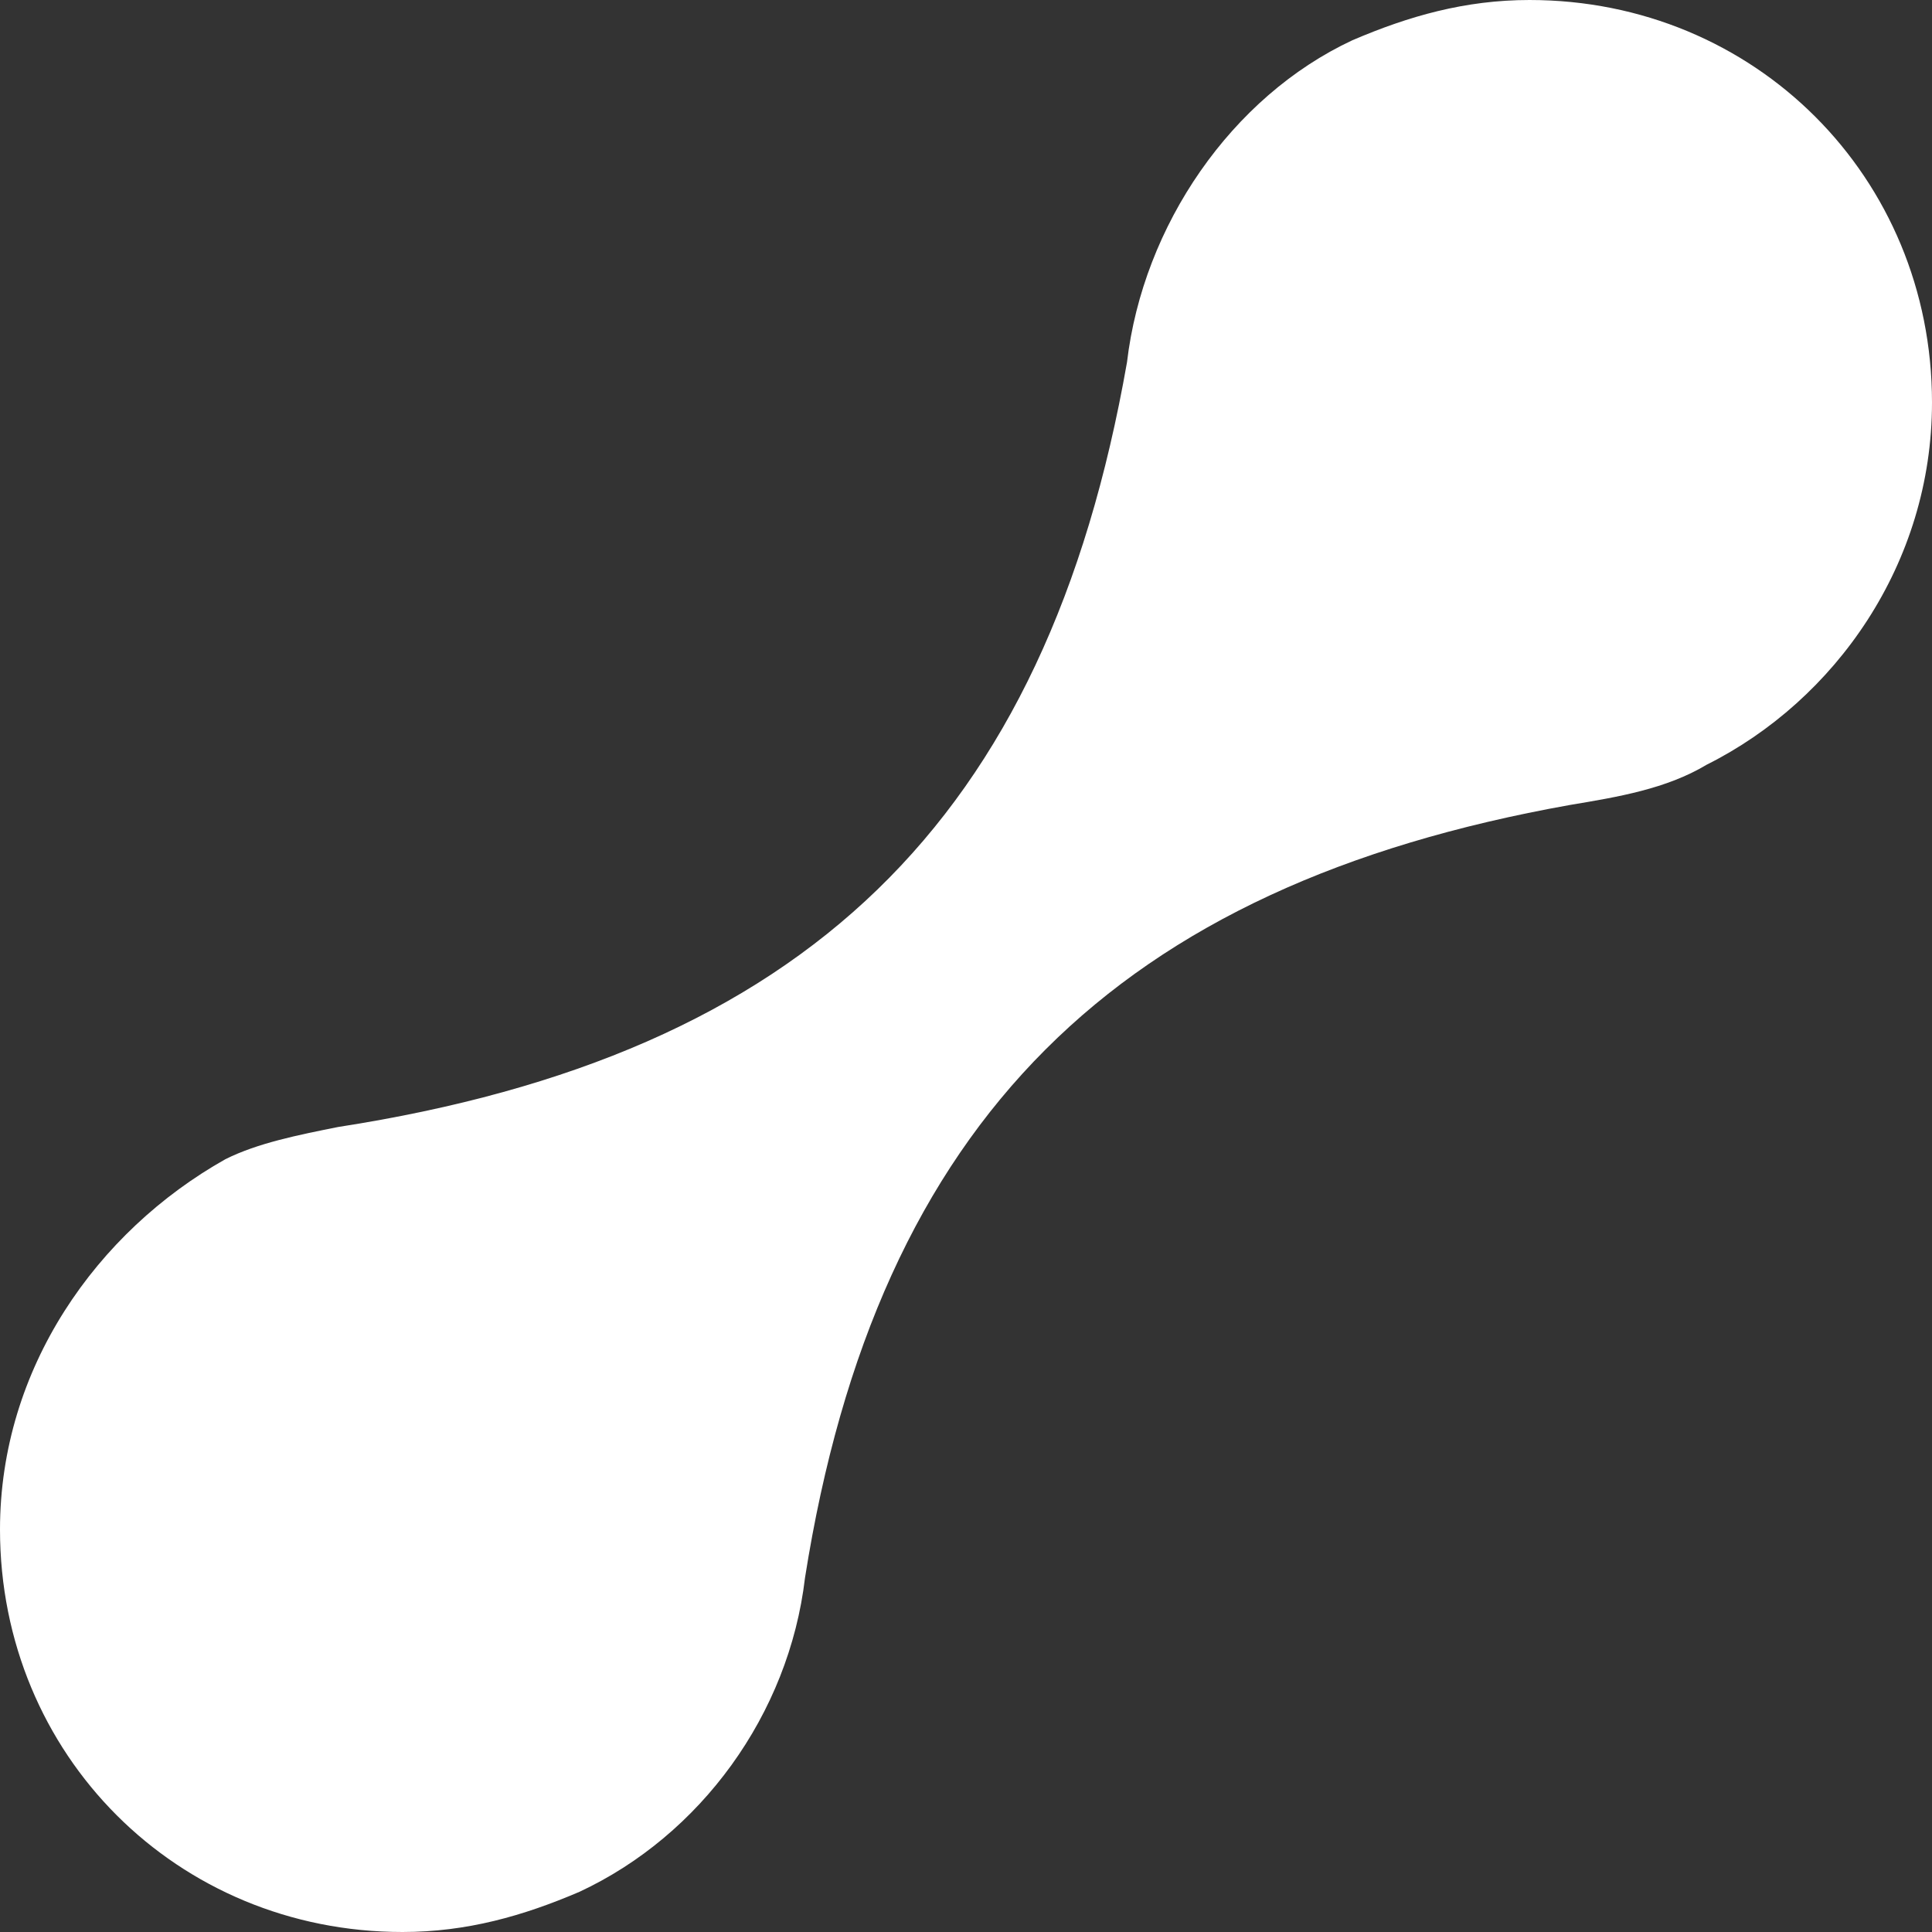 <?xml version="1.0" encoding="utf-8"?>
<!-- Generator: Adobe Illustrator 24.1.2, SVG Export Plug-In . SVG Version: 6.00 Build 0)  -->
<svg version="1.1" id="Vrstva_1" xmlns="http://www.w3.org/2000/svg" xmlns:xlink="http://www.w3.org/1999/xlink" x="0px" y="0px"
	 viewBox="0 0 24 24" style="enable-background:new 0 0 24 24;" xml:space="preserve">
<rect x="0" y="0" width="24" height="24" fill="#333333" stroke="none"/>
<style type="text/css">
	.st0{fill:#FFFFFF;enable-background:new;}
</style>
<path class="st0" d="M19.5,10c0.6-0.1,1.2-0.2,1.7-0.5C22.8,8.7,24,7,24,5c0-2.8-2.2-5-5-5c-0.8,0-1.5,0.2-2.2,0.5
	c-1.5,0.7-2.6,2.3-2.8,4c-1,5.7-4,8.6-9.8,9.5l0,0c-0.5,0.1-1,0.2-1.4,0.4C1.2,15.3,0,17,0,19c0,2.8,2.2,5,5,5
	c0.8,0,1.5-0.2,2.2-0.5c1.5-0.7,2.6-2.2,2.8-3.9C10.9,13.9,13.9,11,19.5,10L19.5,10z"/>
</svg>
